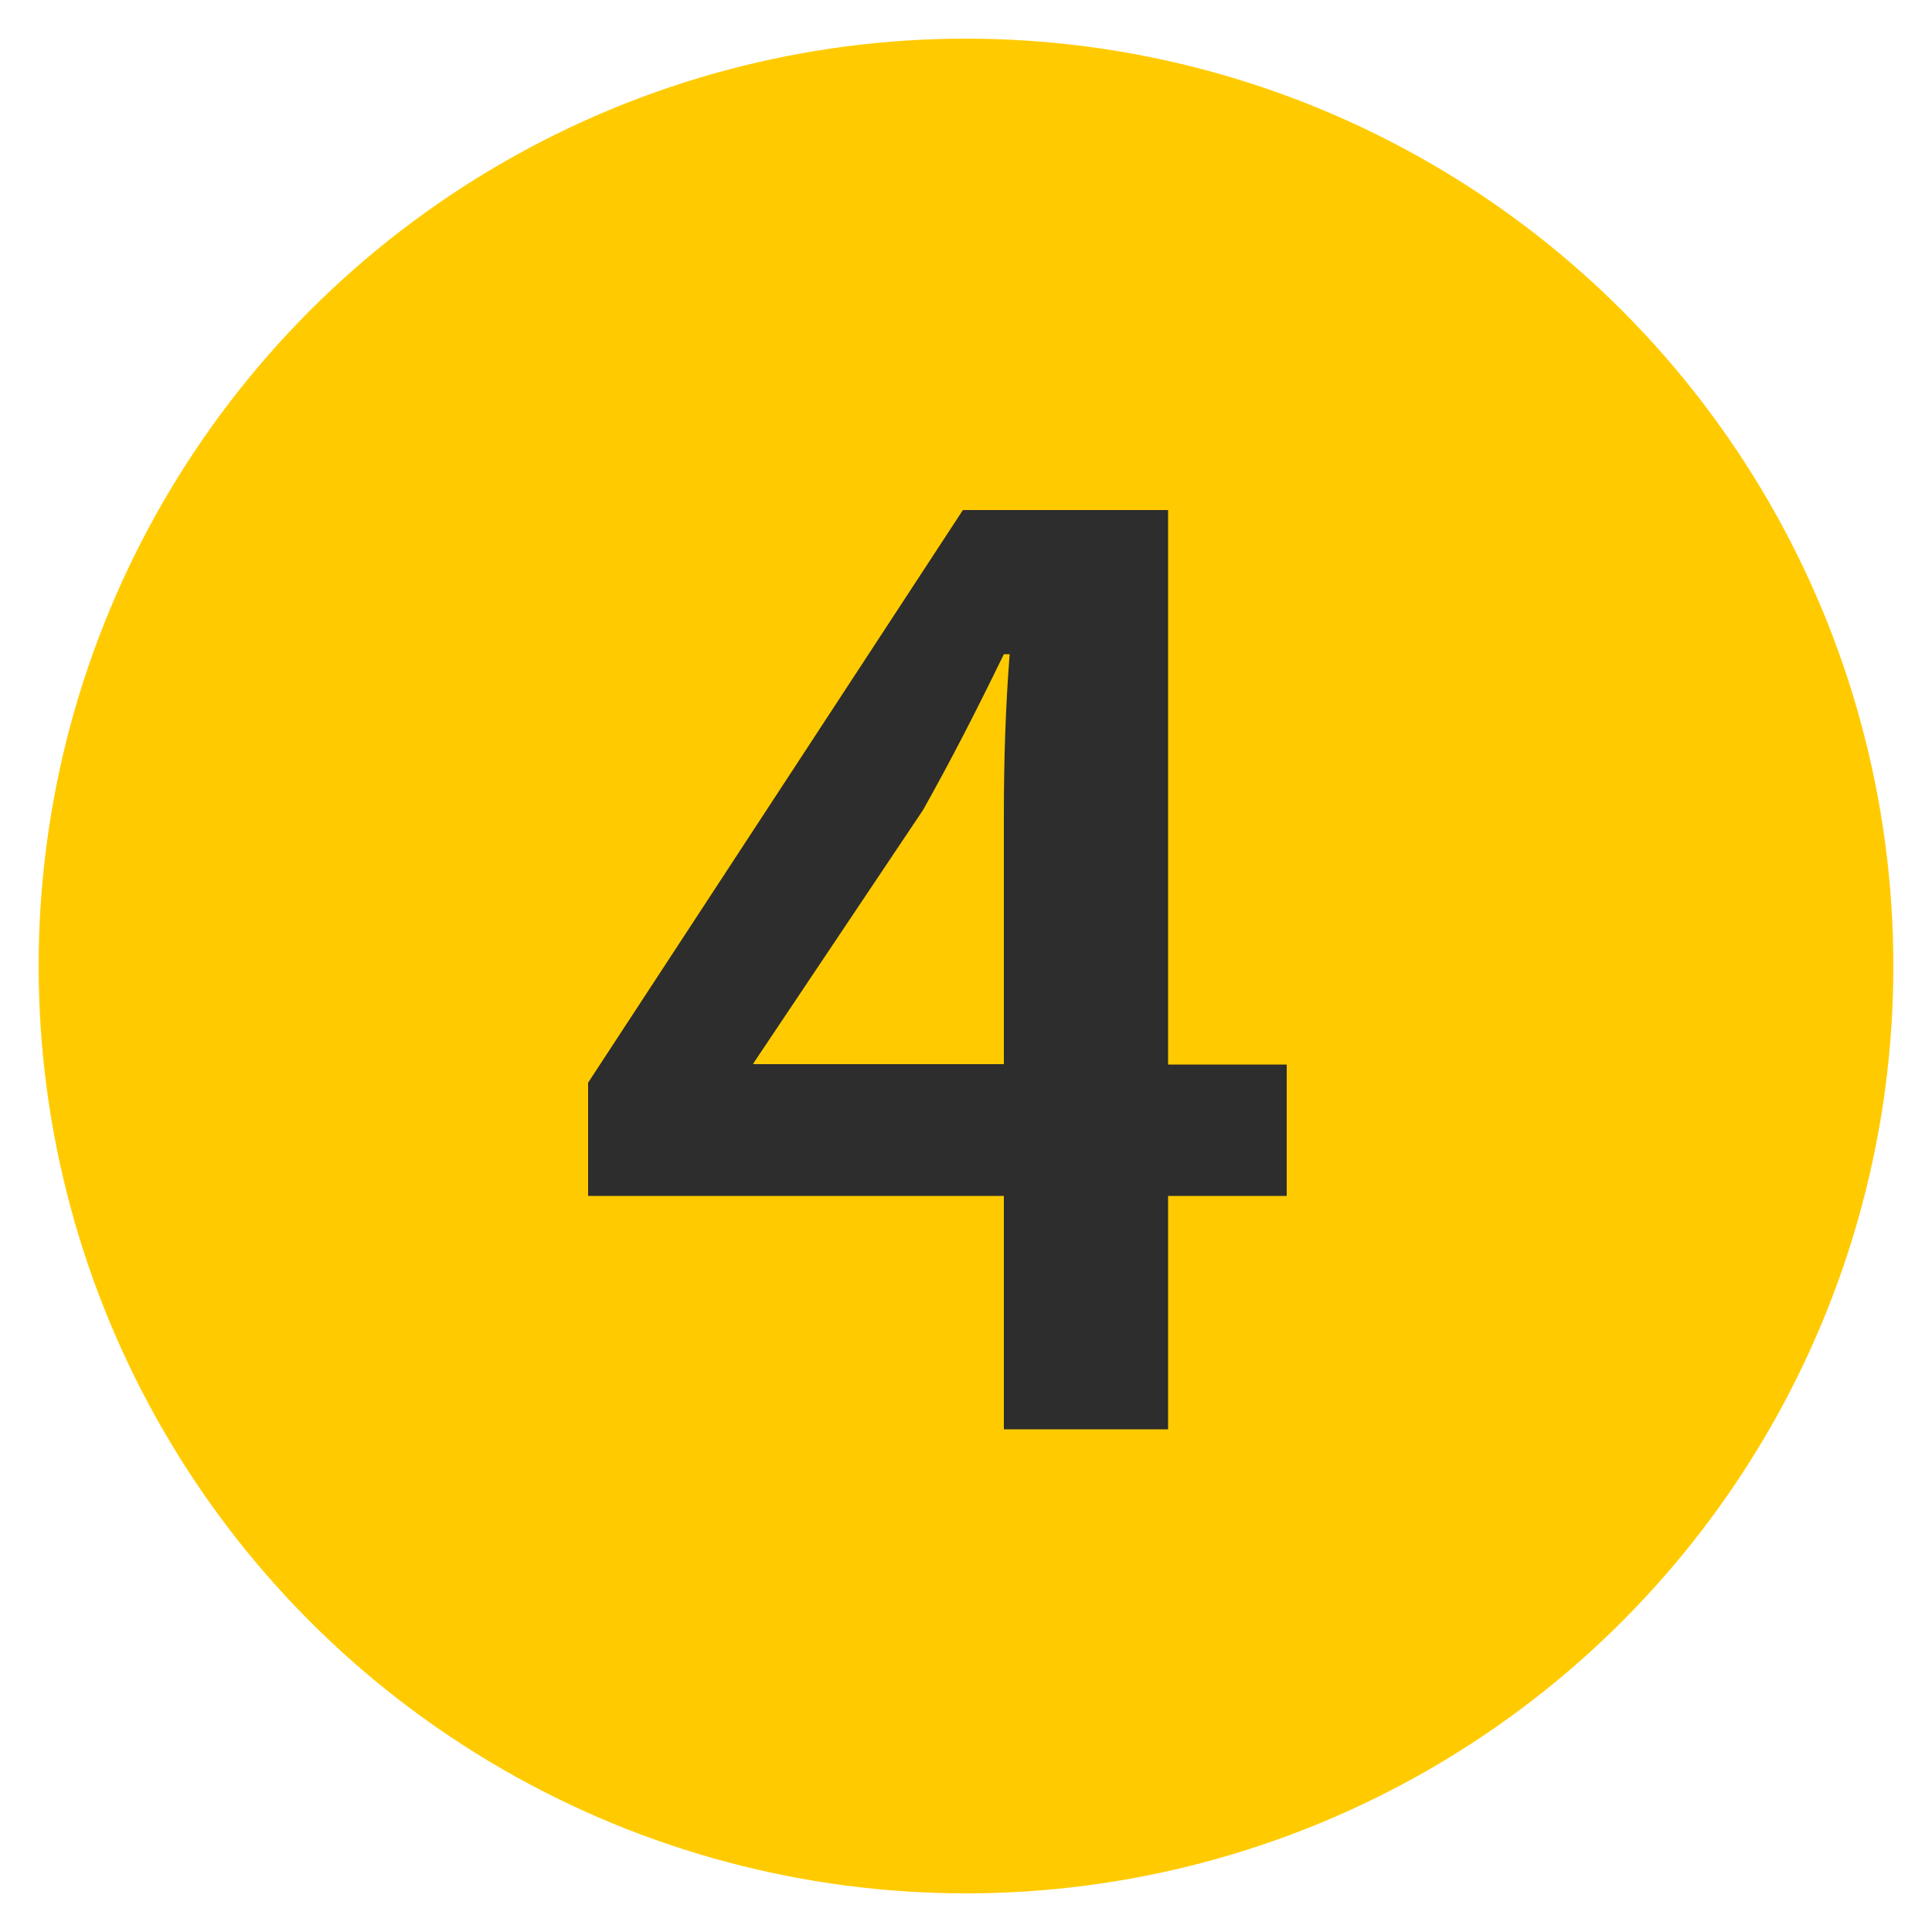 <?xml version="1.0" encoding="UTF-8"?>
<svg id="Ebene_1" xmlns="http://www.w3.org/2000/svg" version="1.1" viewBox="0 0 500 500">
  <!-- Generator: Adobe Illustrator 29.3.1, SVG Export Plug-In . SVG Version: 2.1.0 Build 151)  -->
  <defs>
    <style>
      .st0 {
        fill: #2d2d2d;
      }

      .st1 {
        fill: #ffcb00;
      }
    </style>
  </defs>
  <circle class="st1" cx="250" cy="250" r="240"/>
  <path class="st0" d="M259.8,369.9v-60.4h-107.6v-29.3l97-148.2h53.1v143.5h30.7v34h-30.7v60.4h-42.5ZM259.8,275.5v-64.8c0-13.5.4-27.4,1.5-41.4h-1.5c-7.3,15-13.5,27.1-20.9,40.3l-43.6,65.1-.4.7h64.8Z"/>
</svg>